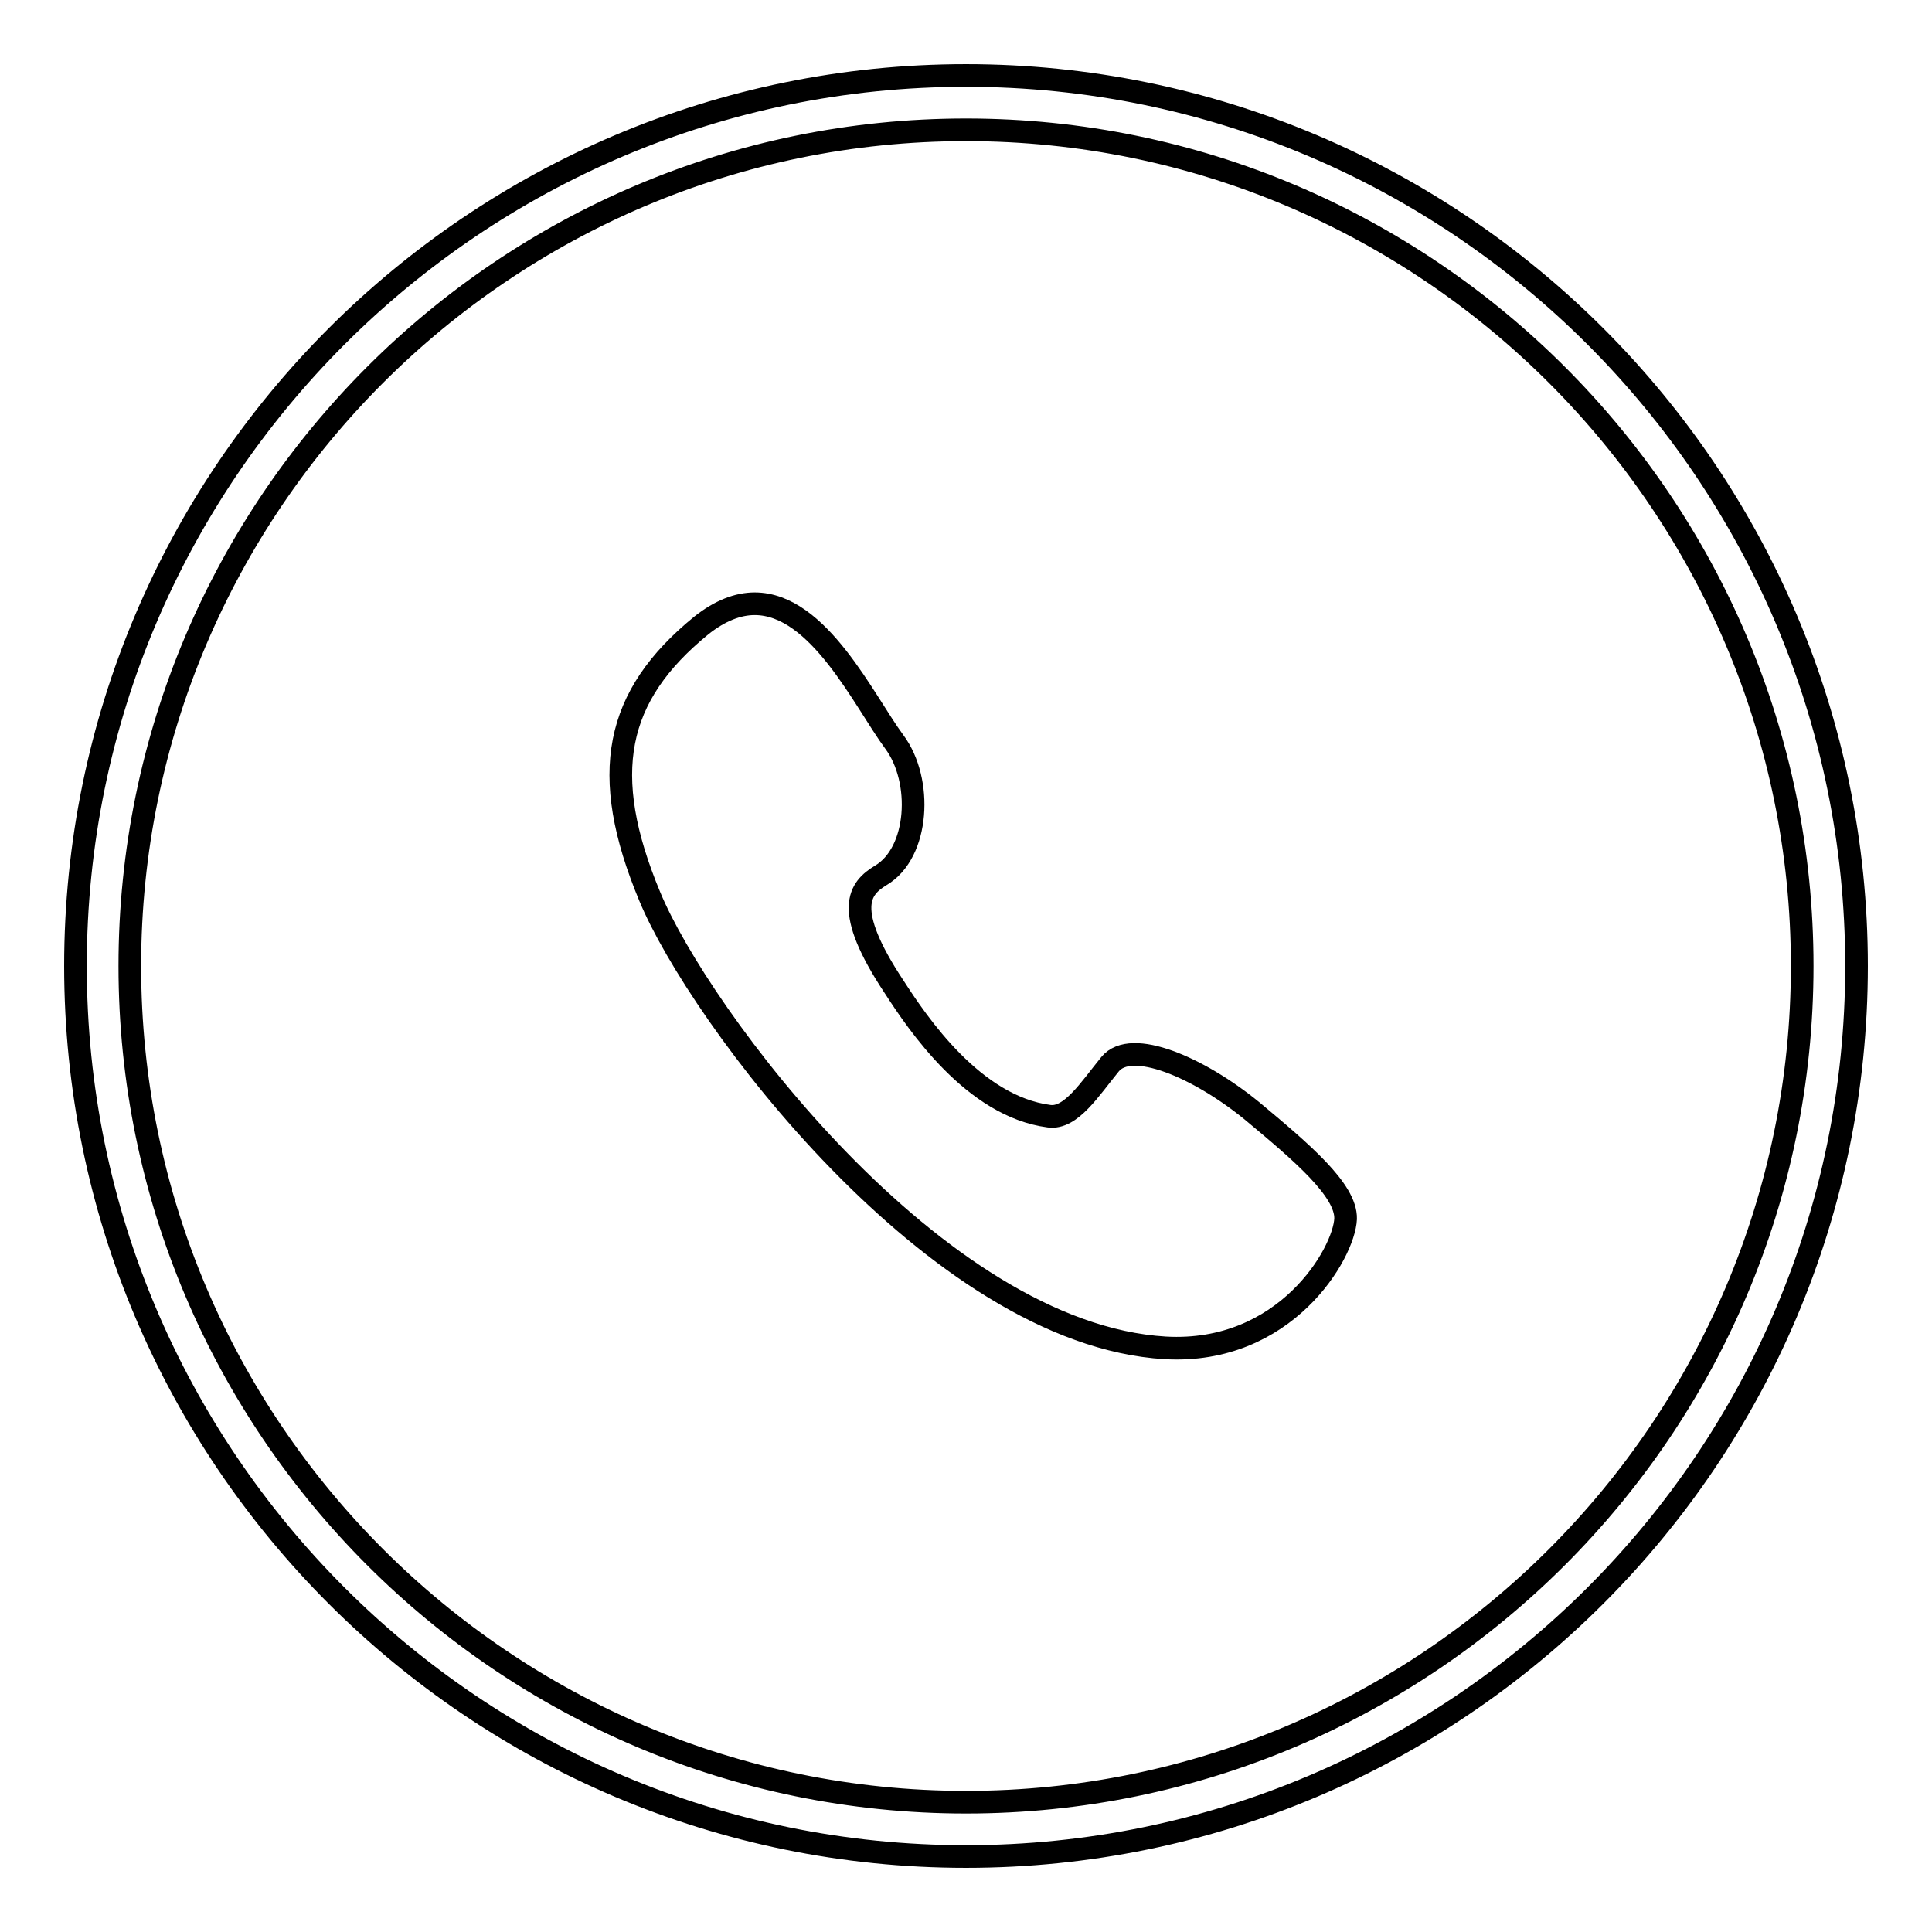 <?xml version="1.0" encoding="utf-8"?>
<!-- Svg Vector Icons : http://www.onlinewebfonts.com/icon -->
<!DOCTYPE svg PUBLIC "-//W3C//DTD SVG 1.1//EN" "http://www.w3.org/Graphics/SVG/1.1/DTD/svg11.dtd">
<svg version="1.1" xmlns="http://www.w3.org/2000/svg" xmlns:xlink="http://www.w3.org/1999/xlink" x="0px" y="0px" viewBox="0 0 256 256" enable-background="new 0 0 256 256" xml:space="preserve">
<g> <path stroke-width="3" fill-opacity="0" stroke="#000000"  d="M128,10C62.9,10,10,62.9,10,128c0,65.1,52.9,118,118,118c65.1,0,118-52.9,118-118C246,62.9,193.1,10,128,10 z M128,238.8c-61.1,0-110.8-49.7-110.8-110.8C17.2,66.9,66.9,17.2,128,17.2c61.1,0,110.8,49.7,110.8,110.8 C238.8,189.1,189.1,238.8,128,238.8z M165.9,147.2c-7.1-5.8-16-9.6-18.8-6.2c-2.7,3.3-5.2,7.3-8.1,6.9c-10-1.3-17.4-12.3-20.5-17.1 c-6.9-10.4-4.6-13.1-1.8-14.8c5.1-3,5.6-12.6,1.8-17.7c-4-5.4-10-18.3-18.5-18.3c-2.2,0-4.6,0.9-7.1,2.9 c-11.4,9.3-13.6,19.6-6.8,35.9c6.4,15.5,37.8,58,68.3,59.8c15.9,0.9,23.7-12.5,23.9-17.1C178.4,157.7,172.5,152.7,165.9,147.2z"/></g>
</svg>